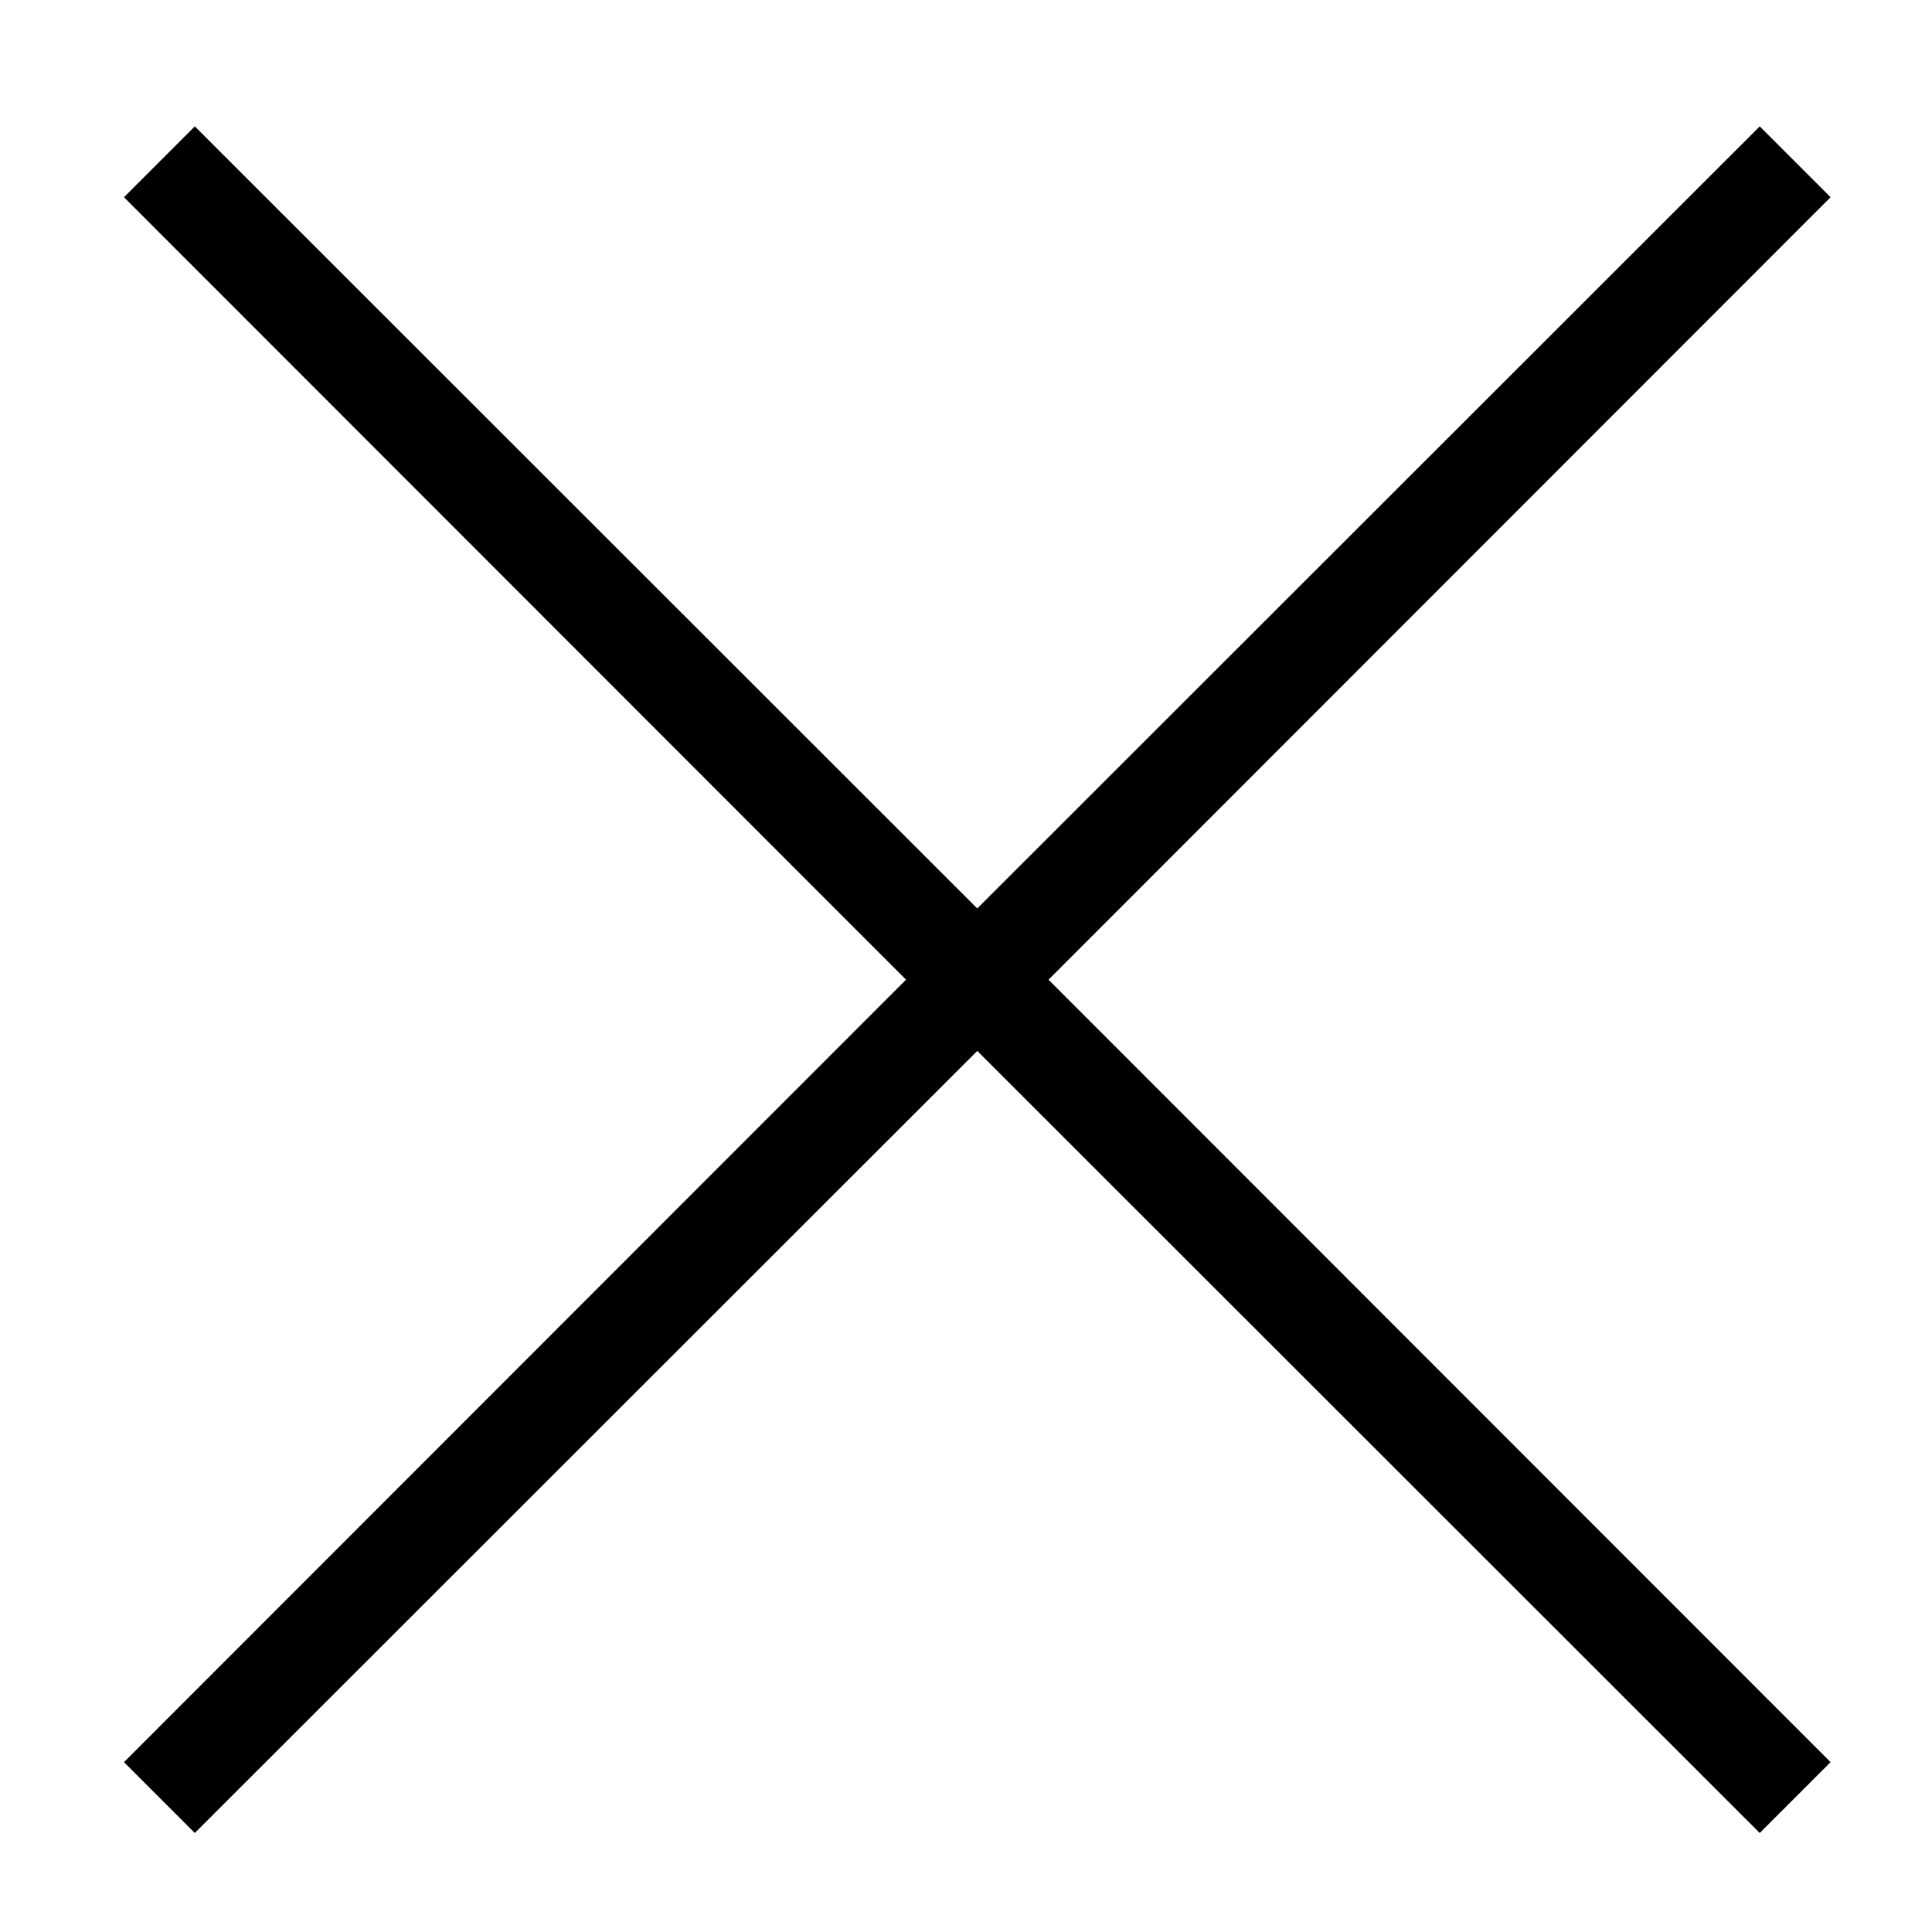 <?xml version="1.0" encoding="utf-8"?>
<svg version="1.1" id="X" xmlns="http://www.w3.org/2000/svg" xmlns:xlink="http://www.w3.org/1999/xlink" x="0px" y="0px"
	 viewBox="0 0 480 480" xml:space="preserve">
<polygon points="454.8,49 437.2,31.4 242.8,225.7 48.4,31.4 30.8,49 225.1,243.4 30.8,437.8 48.4,455.4 242.8,261.1 437.2,455.4 
	454.8,437.8 260.5,243.4 "/>
</svg>
